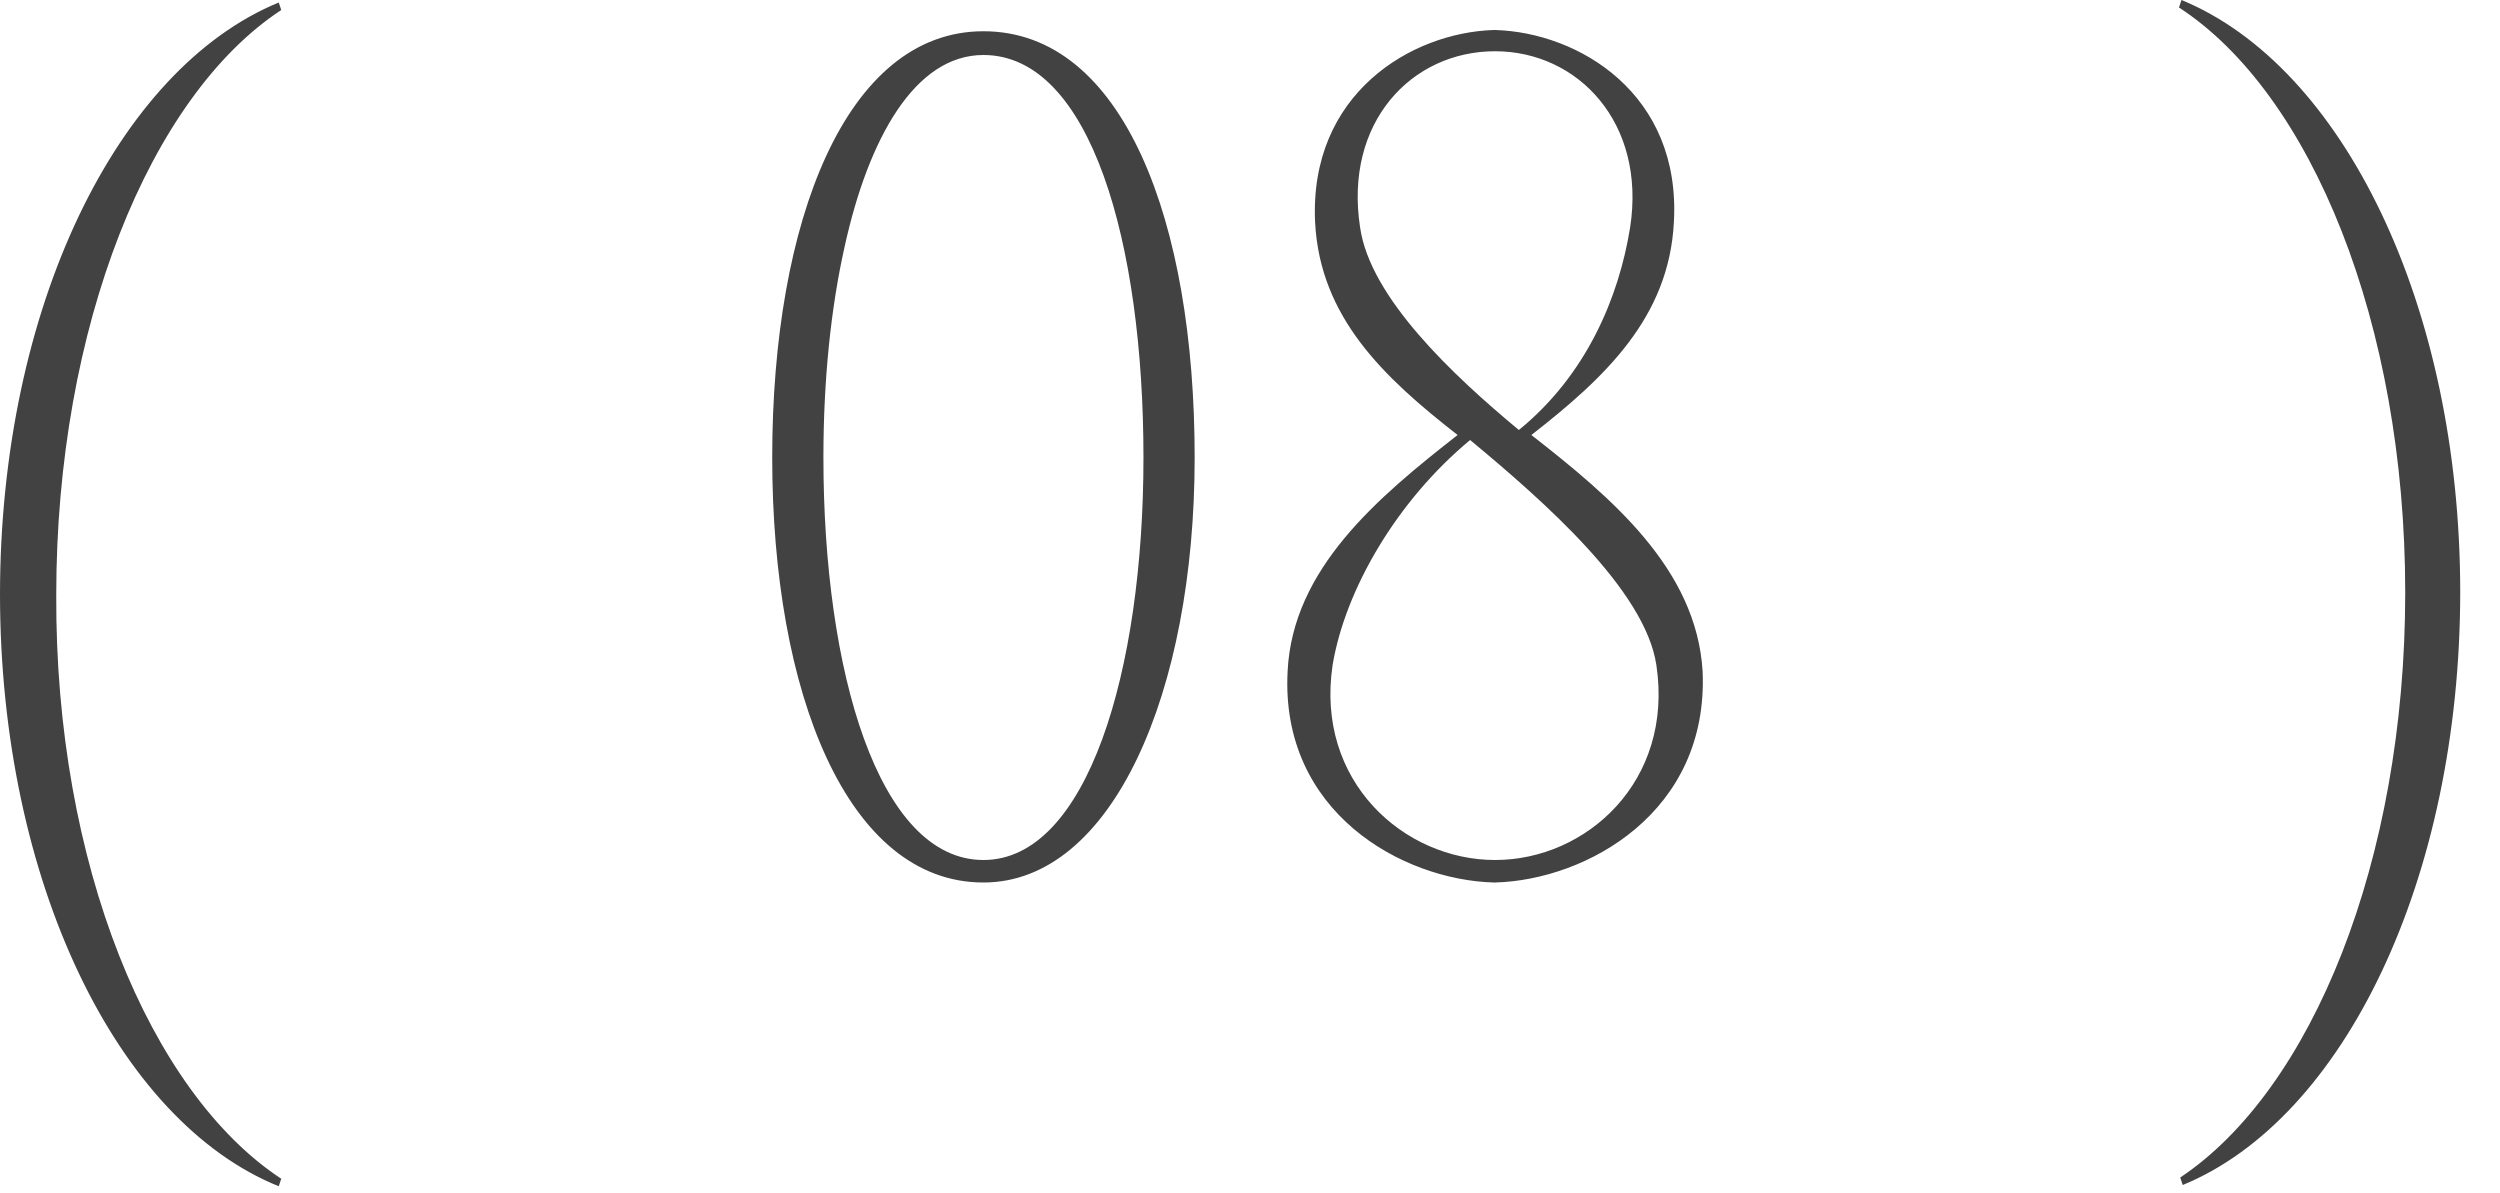 <?xml version="1.0" encoding="UTF-8"?> <svg xmlns="http://www.w3.org/2000/svg" width="44" height="21" viewBox="0 0 44 21" fill="none"><path d="M0.968 10.45V10.472H-2.19792e-07C-2.19792e-07 5.412 2.068 1.21 4.906 0.044L4.95 0.176C2.64 1.694 0.99 5.742 0.99 10.472C0.968 15.202 2.64 19.228 4.95 20.746L4.906 20.878C2.068 19.734 -2.19792e-07 15.51 -2.19792e-07 10.45H0.968ZM17.308 0.55C19.773 0.55 21.026 3.894 21.026 8.052C21.026 12.188 19.575 15.532 17.308 15.532C14.911 15.532 13.591 12.188 13.591 8.052C13.591 3.894 14.889 0.55 17.308 0.55ZM17.308 15.136C19.134 15.136 20.125 11.814 20.125 8.052C20.125 4.29 19.201 0.968 17.308 0.968C16.099 0.968 15.284 2.442 14.867 4.334C14.624 5.412 14.492 6.688 14.492 8.052C14.492 11.814 15.46 15.136 17.308 15.136ZM29.966 11.814C30.076 14.3 27.92 15.488 26.314 15.532H26.292C24.686 15.488 22.53 14.3 22.662 11.814C22.75 10.01 24.246 8.756 25.654 7.656C24.356 6.644 23.234 5.588 23.146 3.916C23.036 1.65 24.84 0.572 26.292 0.528H26.314C27.788 0.572 29.592 1.65 29.46 3.916C29.372 5.588 28.25 6.644 26.952 7.656C28.36 8.756 29.856 10.01 29.966 11.814ZM23.938 4.004C24.114 5.236 25.566 6.6 26.732 7.568C27.92 6.6 28.492 5.236 28.69 4.004C28.976 2.156 27.766 0.902 26.314 0.902C24.84 0.902 23.652 2.156 23.938 4.004ZM26.314 15.136C27.92 15.136 29.46 13.75 29.152 11.704C28.954 10.384 27.172 8.822 25.874 7.744C24.576 8.822 23.674 10.384 23.454 11.704C23.146 13.75 24.708 15.136 26.314 15.136ZM42.332 10.406H43.3C43.3 15.466 41.254 19.69 38.416 20.856L38.372 20.724C40.682 19.184 42.332 15.158 42.332 10.428C42.332 5.698 40.682 1.65 38.35 0.132L38.394 -0C41.232 1.166 43.3 5.368 43.3 10.428H42.332V10.406Z" fill="#424242"></path></svg> 